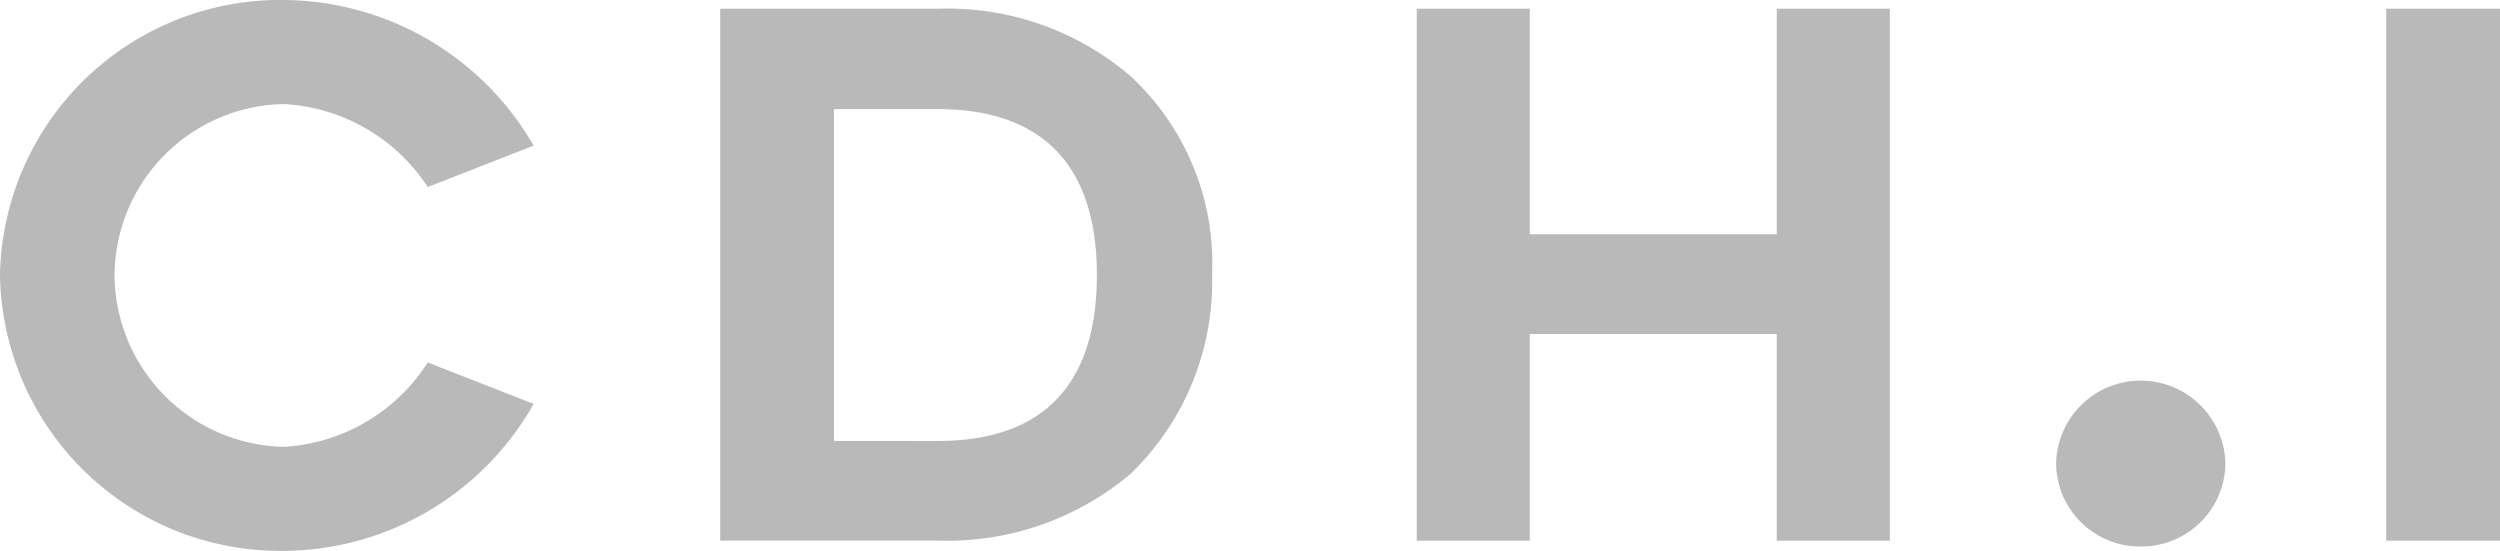 <svg xmlns="http://www.w3.org/2000/svg" width="63.535" height="14" viewBox="0 0 63.535 14">
  <g id="Group_2625" data-name="Group 2625" transform="translate(1135.067 -221.766)">
    <path id="Path_22139" data-name="Path 22139" d="M-1127.856,235.766a7.123,7.123,0,0,1-7.211-7.009,7.12,7.12,0,0,1,7.211-6.991,7.386,7.386,0,0,1,6.351,3.7l-2.691,1.054a4.665,4.665,0,0,0-3.66-2.109,4.379,4.379,0,0,0-4.3,4.347,4.395,4.395,0,0,0,4.3,4.364,4.654,4.654,0,0,0,3.66-2.145l2.691,1.054A7.342,7.342,0,0,1-1127.856,235.766Z" transform="translate(0 0)" fill="#b9b9b9"/>
    <path id="Path_22140" data-name="Path 22140" d="M-1028.377,223.062h5.527a7.15,7.15,0,0,1,4.886,1.7,6.479,6.479,0,0,1,2.087,5.048,6.785,6.785,0,0,1-2.087,5.086,7.236,7.236,0,0,1-4.886,1.683h-5.527Zm5.527,10.985c1.83,0,4.045-.666,4.045-4.217s-2.233-4.217-4.045-4.217h-2.635v8.433Z" transform="translate(-88.386 -1.074)" fill="#b9b9b9"/>
    <path id="Path_22141" data-name="Path 22141" d="M-913.187,236.581h-2.873v-5.252h-6.277v5.252h-2.873V223.062h2.873v5.732h6.277v-5.732h2.873Z" transform="translate(-173.852 -1.074)" fill="#b9b9b9"/>
    <path id="Path_22142" data-name="Path 22142" d="M-828.352,282.361a2.131,2.131,0,0,1-2.138-2.108,2.149,2.149,0,0,1,2.138-2.108,2.155,2.155,0,0,1,2.165,2.108A2.137,2.137,0,0,1-828.352,282.361Z" transform="translate(-252.323 -46.706)" fill="#b9b9b9"/>
    <path id="Path_22143" data-name="Path 22143" d="M-781.593,236.581V223.062h2.892v13.519Z" transform="translate(-292.831 -1.074)" fill="#b9b9b9"/>
  </g>
</svg>
